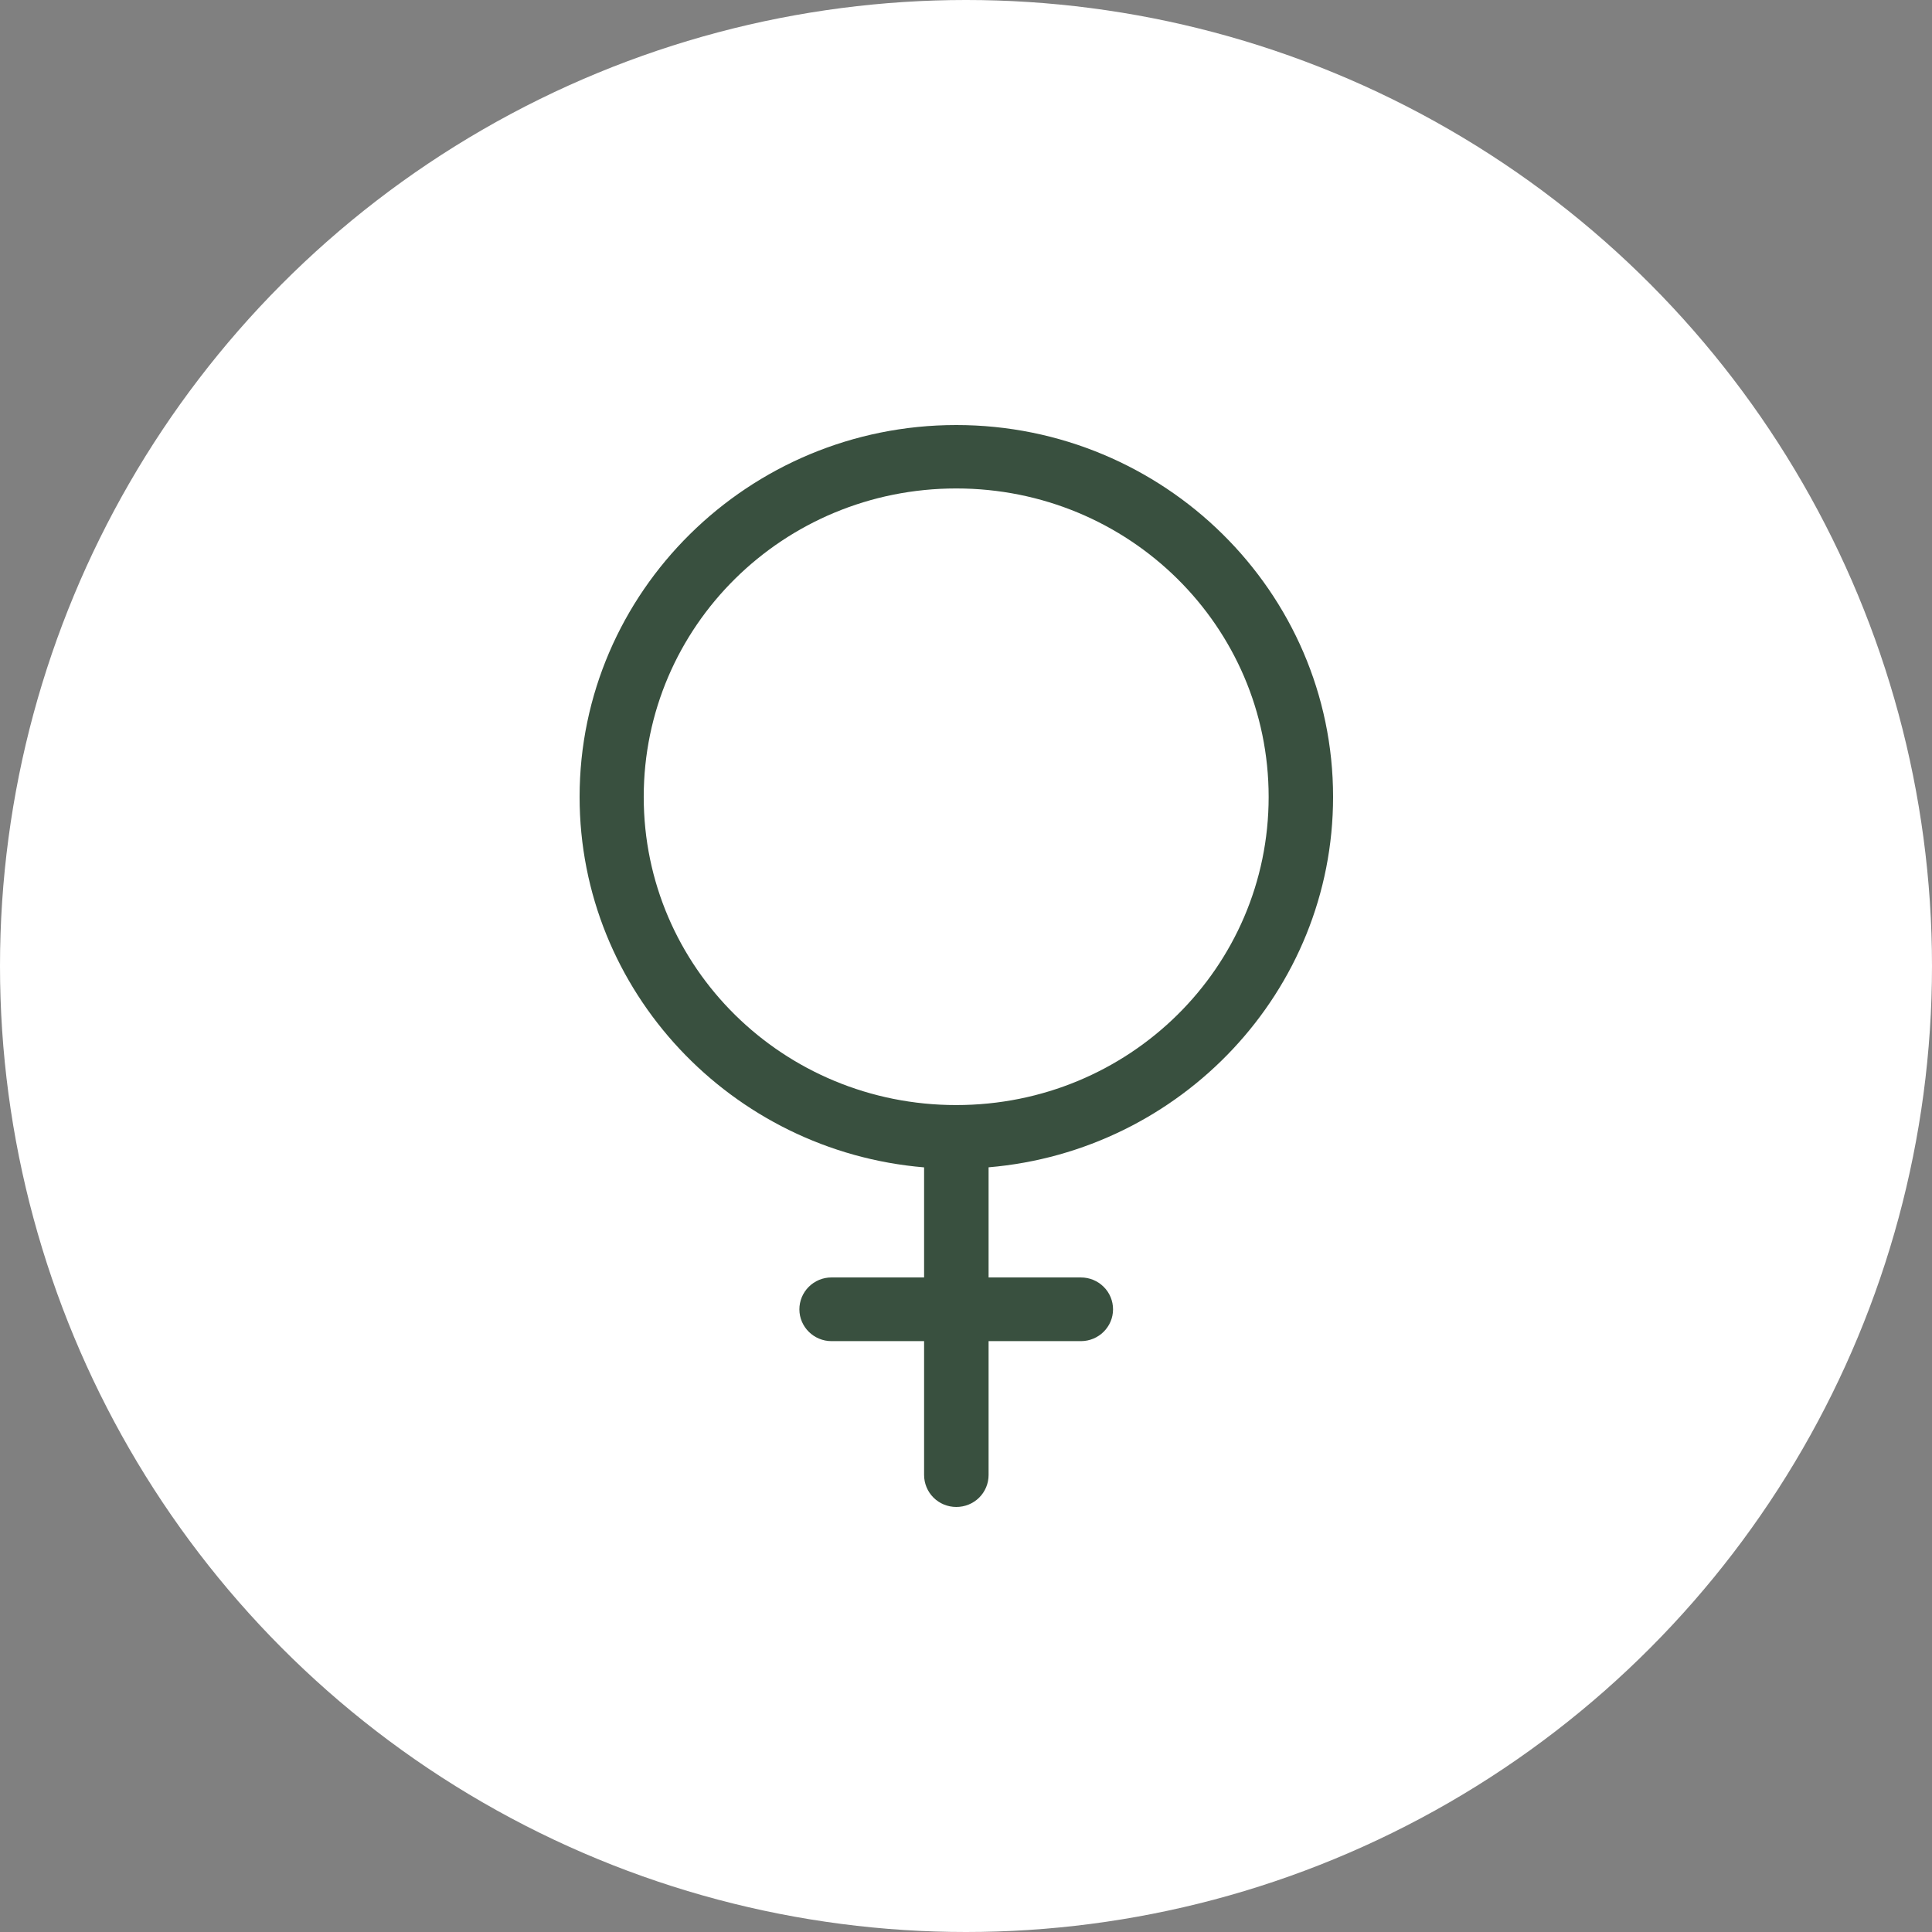 <?xml version="1.0" encoding="UTF-8"?>
<svg xmlns="http://www.w3.org/2000/svg" width="100" height="100" viewBox="0 0 100 100" fill="none">
  <rect x="0" y="0" width="100" height="100" fill="#808080" stroke="none"/>
  <circle cx="50" cy="50" r="50" fill="white"></circle>
  <path d="M49.495 22C38.746 22 30 30.634 30 41.248C30 51.308 37.859 59.589 47.831 60.423V66.12H43.036C42.594 66.12 42.172 66.295 41.86 66.607C41.55 66.916 41.376 67.338 41.376 67.773C41.378 68.678 42.12 69.415 43.036 69.417H47.831V76.348V76.345C47.831 76.783 48.006 77.205 48.316 77.514C48.628 77.825 49.052 78 49.495 78C49.94 78.002 50.367 77.828 50.679 77.519C50.994 77.207 51.169 76.785 51.169 76.345V69.417H55.95C56.867 69.415 57.609 68.678 57.611 67.773C57.611 67.338 57.44 66.916 57.127 66.607C56.815 66.296 56.393 66.121 55.95 66.121H51.169V60.42C61.136 59.579 69 51.302 69 41.247C69 30.634 60.243 22 49.497 22L49.495 22ZM49.495 25.282C58.444 25.282 65.665 32.418 65.665 41.248C65.665 50.077 58.444 57.198 49.495 57.198C40.545 57.198 33.319 50.08 33.319 41.248C33.319 32.418 40.546 25.282 49.495 25.282Z" fill="#39503F"></path>
</svg>
